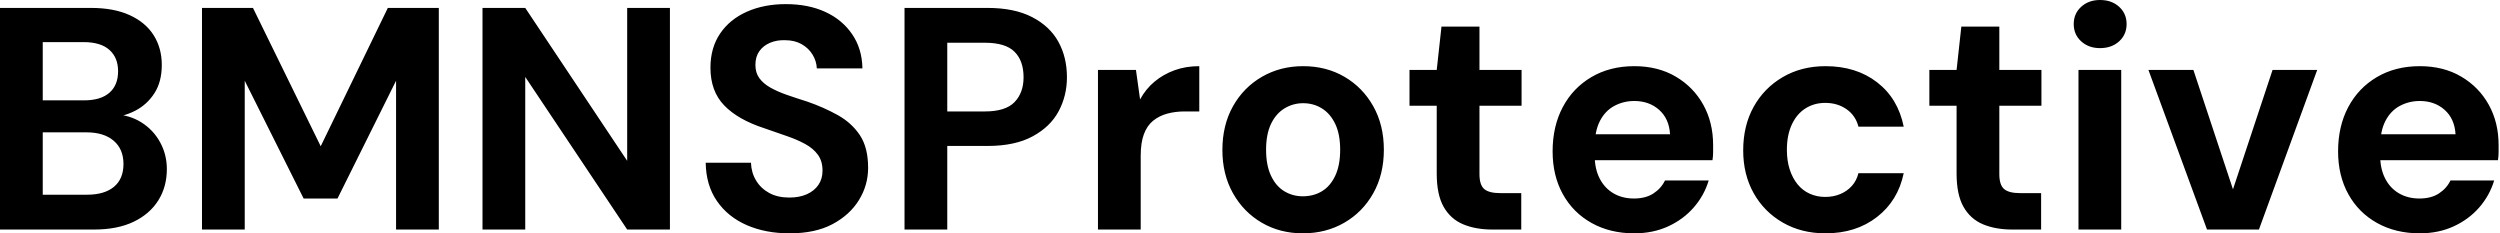 <svg baseProfile="full" height="28" version="1.1" viewBox="0 0 300 28" width="300" xmlns="http://www.w3.org/2000/svg" xmlns:ev="http://www.w3.org/2001/xml-events" xmlns:xlink="http://www.w3.org/1999/xlink"><defs /><g><path d="M2.621 27.544V0.95H13.525Q16.299 0.95 18.198 1.824Q20.098 2.697 21.066 4.236Q22.035 5.775 22.035 7.788Q22.035 9.802 21.161 11.17Q20.288 12.537 18.863 13.278Q17.438 14.019 15.729 14.133L16.336 13.715Q18.16 13.791 19.585 14.684Q21.009 15.577 21.826 17.058Q22.643 18.54 22.643 20.288Q22.643 22.415 21.617 24.049Q20.592 25.682 18.654 26.613Q16.716 27.544 13.905 27.544ZM7.75 23.365H13.069Q15.159 23.365 16.299 22.415Q17.438 21.465 17.438 19.68Q17.438 17.894 16.261 16.887Q15.083 15.881 12.993 15.881H7.75ZM7.75 12.043H12.689Q14.703 12.043 15.748 11.132Q16.792 10.22 16.792 8.548Q16.792 6.915 15.748 5.984Q14.703 5.053 12.651 5.053H7.75Z M26.86 27.544V0.95H32.977L41.107 17.552L49.161 0.95H55.278V27.544H50.149V9.688L43.121 23.821H39.056L31.989 9.688V27.544Z M60.521 27.544V0.95H65.65L77.883 19.3V0.95H83.012V27.544H77.883L65.65 9.232V27.544Z M97.373 28.0Q94.486 28.0 92.225 27.012Q89.965 26.024 88.654 24.125Q87.343 22.225 87.305 19.528H92.738Q92.776 20.706 93.346 21.655Q93.916 22.605 94.923 23.156Q95.929 23.707 97.335 23.707Q98.551 23.707 99.444 23.308Q100.336 22.909 100.83 22.187Q101.324 21.465 101.324 20.478Q101.324 19.338 100.773 18.578Q100.223 17.818 99.254 17.286Q98.285 16.754 97.012 16.318Q95.739 15.881 94.334 15.387Q91.18 14.361 89.528 12.651Q87.875 10.942 87.875 8.13Q87.875 5.737 89.034 4.027Q90.193 2.318 92.244 1.406Q94.296 0.494 96.917 0.494Q99.615 0.494 101.647 1.425Q103.68 2.355 104.877 4.103Q106.073 5.851 106.111 8.206H100.64Q100.602 7.332 100.128 6.554Q99.653 5.775 98.817 5.3Q97.981 4.825 96.841 4.825Q95.853 4.787 95.037 5.129Q94.22 5.471 93.745 6.136Q93.27 6.801 93.27 7.788Q93.27 8.738 93.745 9.384Q94.22 10.03 95.056 10.505Q95.891 10.98 97.031 11.379Q98.171 11.777 99.501 12.195Q101.476 12.879 103.148 13.81Q104.82 14.741 105.807 16.223Q106.795 17.704 106.795 20.136Q106.795 22.225 105.693 24.011Q104.592 25.796 102.521 26.898Q100.45 28.0 97.373 28.0Z M111.164 27.544V0.95H121.118Q124.347 0.95 126.475 2.052Q128.602 3.153 129.628 5.015Q130.654 6.877 130.654 9.27Q130.654 11.474 129.666 13.335Q128.678 15.197 126.551 16.355Q124.423 17.514 121.118 17.514H116.293V27.544ZM116.293 13.373H120.814Q123.284 13.373 124.366 12.252Q125.449 11.132 125.449 9.27Q125.449 7.294 124.366 6.212Q123.284 5.129 120.814 5.129H116.293Z M134.377 27.544V8.396H138.936L139.43 11.929Q140.114 10.676 141.159 9.802Q142.204 8.928 143.552 8.434Q144.901 7.94 146.535 7.94V13.373H144.787Q143.647 13.373 142.678 13.639Q141.71 13.905 140.988 14.494Q140.266 15.083 139.886 16.109Q139.506 17.134 139.506 18.692V27.544Z M158.958 28.0Q156.223 28.0 154.038 26.727Q151.853 25.455 150.581 23.194Q149.308 20.934 149.308 18.008Q149.308 15.007 150.581 12.746Q151.853 10.486 154.057 9.213Q156.261 7.94 158.996 7.94Q161.769 7.94 163.954 9.213Q166.138 10.486 167.411 12.746Q168.684 15.007 168.684 17.97Q168.684 20.934 167.411 23.194Q166.138 25.455 163.935 26.727Q161.731 28.0 158.958 28.0ZM158.958 23.555Q160.25 23.555 161.256 22.947Q162.263 22.339 162.852 21.085Q163.441 19.832 163.441 17.97Q163.441 16.109 162.852 14.874Q162.263 13.639 161.256 13.012Q160.25 12.385 158.996 12.385Q157.78 12.385 156.754 13.012Q155.729 13.639 155.14 14.874Q154.551 16.109 154.551 17.97Q154.551 19.832 155.14 21.085Q155.729 22.339 156.735 22.947Q157.742 23.555 158.958 23.555Z M181.715 27.544Q179.701 27.544 178.201 26.917Q176.7 26.29 175.864 24.828Q175.028 23.365 175.028 20.82V12.689H171.761V8.396H175.028L175.598 3.191H180.157V8.396H185.21V12.689H180.157V20.896Q180.157 22.187 180.727 22.681Q181.297 23.175 182.665 23.175H185.172V27.544Z M198.735 28.0Q195.848 28.0 193.626 26.765Q191.403 25.531 190.168 23.308Q188.934 21.085 188.934 18.16Q188.934 15.159 190.149 12.86Q191.365 10.562 193.588 9.251Q195.81 7.94 198.735 7.94Q201.585 7.94 203.712 9.194Q205.84 10.448 207.018 12.575Q208.195 14.703 208.195 17.4Q208.195 17.78 208.195 18.255Q208.195 18.73 208.119 19.224H192.581V16.109H203.028Q202.915 14.247 201.718 13.183Q200.521 12.119 198.735 12.119Q197.444 12.119 196.342 12.708Q195.24 13.297 194.613 14.513Q193.986 15.729 193.986 17.59V18.692Q193.986 20.25 194.575 21.408Q195.164 22.567 196.228 23.194Q197.292 23.821 198.697 23.821Q200.103 23.821 201.034 23.213Q201.965 22.605 202.421 21.655H207.664Q207.132 23.441 205.878 24.885Q204.624 26.328 202.801 27.164Q200.977 28.0 198.735 28.0Z M221.682 28.0Q218.795 28.0 216.554 26.708Q214.312 25.417 213.058 23.175Q211.805 20.934 211.805 18.046Q211.805 15.083 213.058 12.822Q214.312 10.562 216.554 9.251Q218.795 7.94 221.682 7.94Q225.368 7.94 227.875 9.878Q230.383 11.815 231.066 15.197H225.634Q225.292 13.867 224.209 13.107Q223.126 12.347 221.645 12.347Q220.315 12.347 219.27 13.012Q218.225 13.677 217.636 14.95Q217.047 16.223 217.047 17.97Q217.047 19.3 217.389 20.345Q217.731 21.389 218.339 22.13Q218.947 22.871 219.802 23.251Q220.657 23.631 221.645 23.631Q222.632 23.631 223.449 23.289Q224.266 22.947 224.836 22.32Q225.406 21.693 225.634 20.782H231.066Q230.383 24.087 227.856 26.043Q225.33 28.0 221.682 28.0Z M244.098 27.544Q242.084 27.544 240.583 26.917Q239.083 26.29 238.247 24.828Q237.411 23.365 237.411 20.82V12.689H234.144V8.396H237.411L237.981 3.191H242.54V8.396H247.593V12.689H242.54V20.896Q242.54 22.187 243.11 22.681Q243.68 23.175 245.047 23.175H247.555V27.544Z M252.038 27.544V8.396H257.167V27.544ZM254.621 5.775Q253.254 5.775 252.361 4.958Q251.468 4.141 251.468 2.887Q251.468 1.634 252.361 0.817Q253.254 0.0 254.621 0.0Q256.027 0.0 256.92 0.817Q257.813 1.634 257.813 2.887Q257.813 4.141 256.92 4.958Q256.027 5.775 254.621 5.775Z M267.463 27.544 260.434 8.396H265.829L270.578 22.719L275.327 8.396H280.684L273.693 27.544Z M292.993 28.0Q290.106 28.0 287.883 26.765Q285.661 25.531 284.426 23.308Q283.191 21.085 283.191 18.16Q283.191 15.159 284.407 12.86Q285.623 10.562 287.845 9.251Q290.068 7.94 292.993 7.94Q295.843 7.94 297.97 9.194Q300.098 10.448 301.275 12.575Q302.453 14.703 302.453 17.4Q302.453 17.78 302.453 18.255Q302.453 18.73 302.377 19.224H286.839V16.109H297.286Q297.172 14.247 295.976 13.183Q294.779 12.119 292.993 12.119Q291.701 12.119 290.6 12.708Q289.498 13.297 288.871 14.513Q288.244 15.729 288.244 17.59V18.692Q288.244 20.25 288.833 21.408Q289.422 22.567 290.486 23.194Q291.55 23.821 292.955 23.821Q294.361 23.821 295.292 23.213Q296.223 22.605 296.678 21.655H301.921Q301.389 23.441 300.136 24.885Q298.882 26.328 297.058 27.164Q295.235 28.0 292.993 28.0Z " fill="rgb(0,0,0)" transform="translate(-2.621, 0)" /></g></svg>